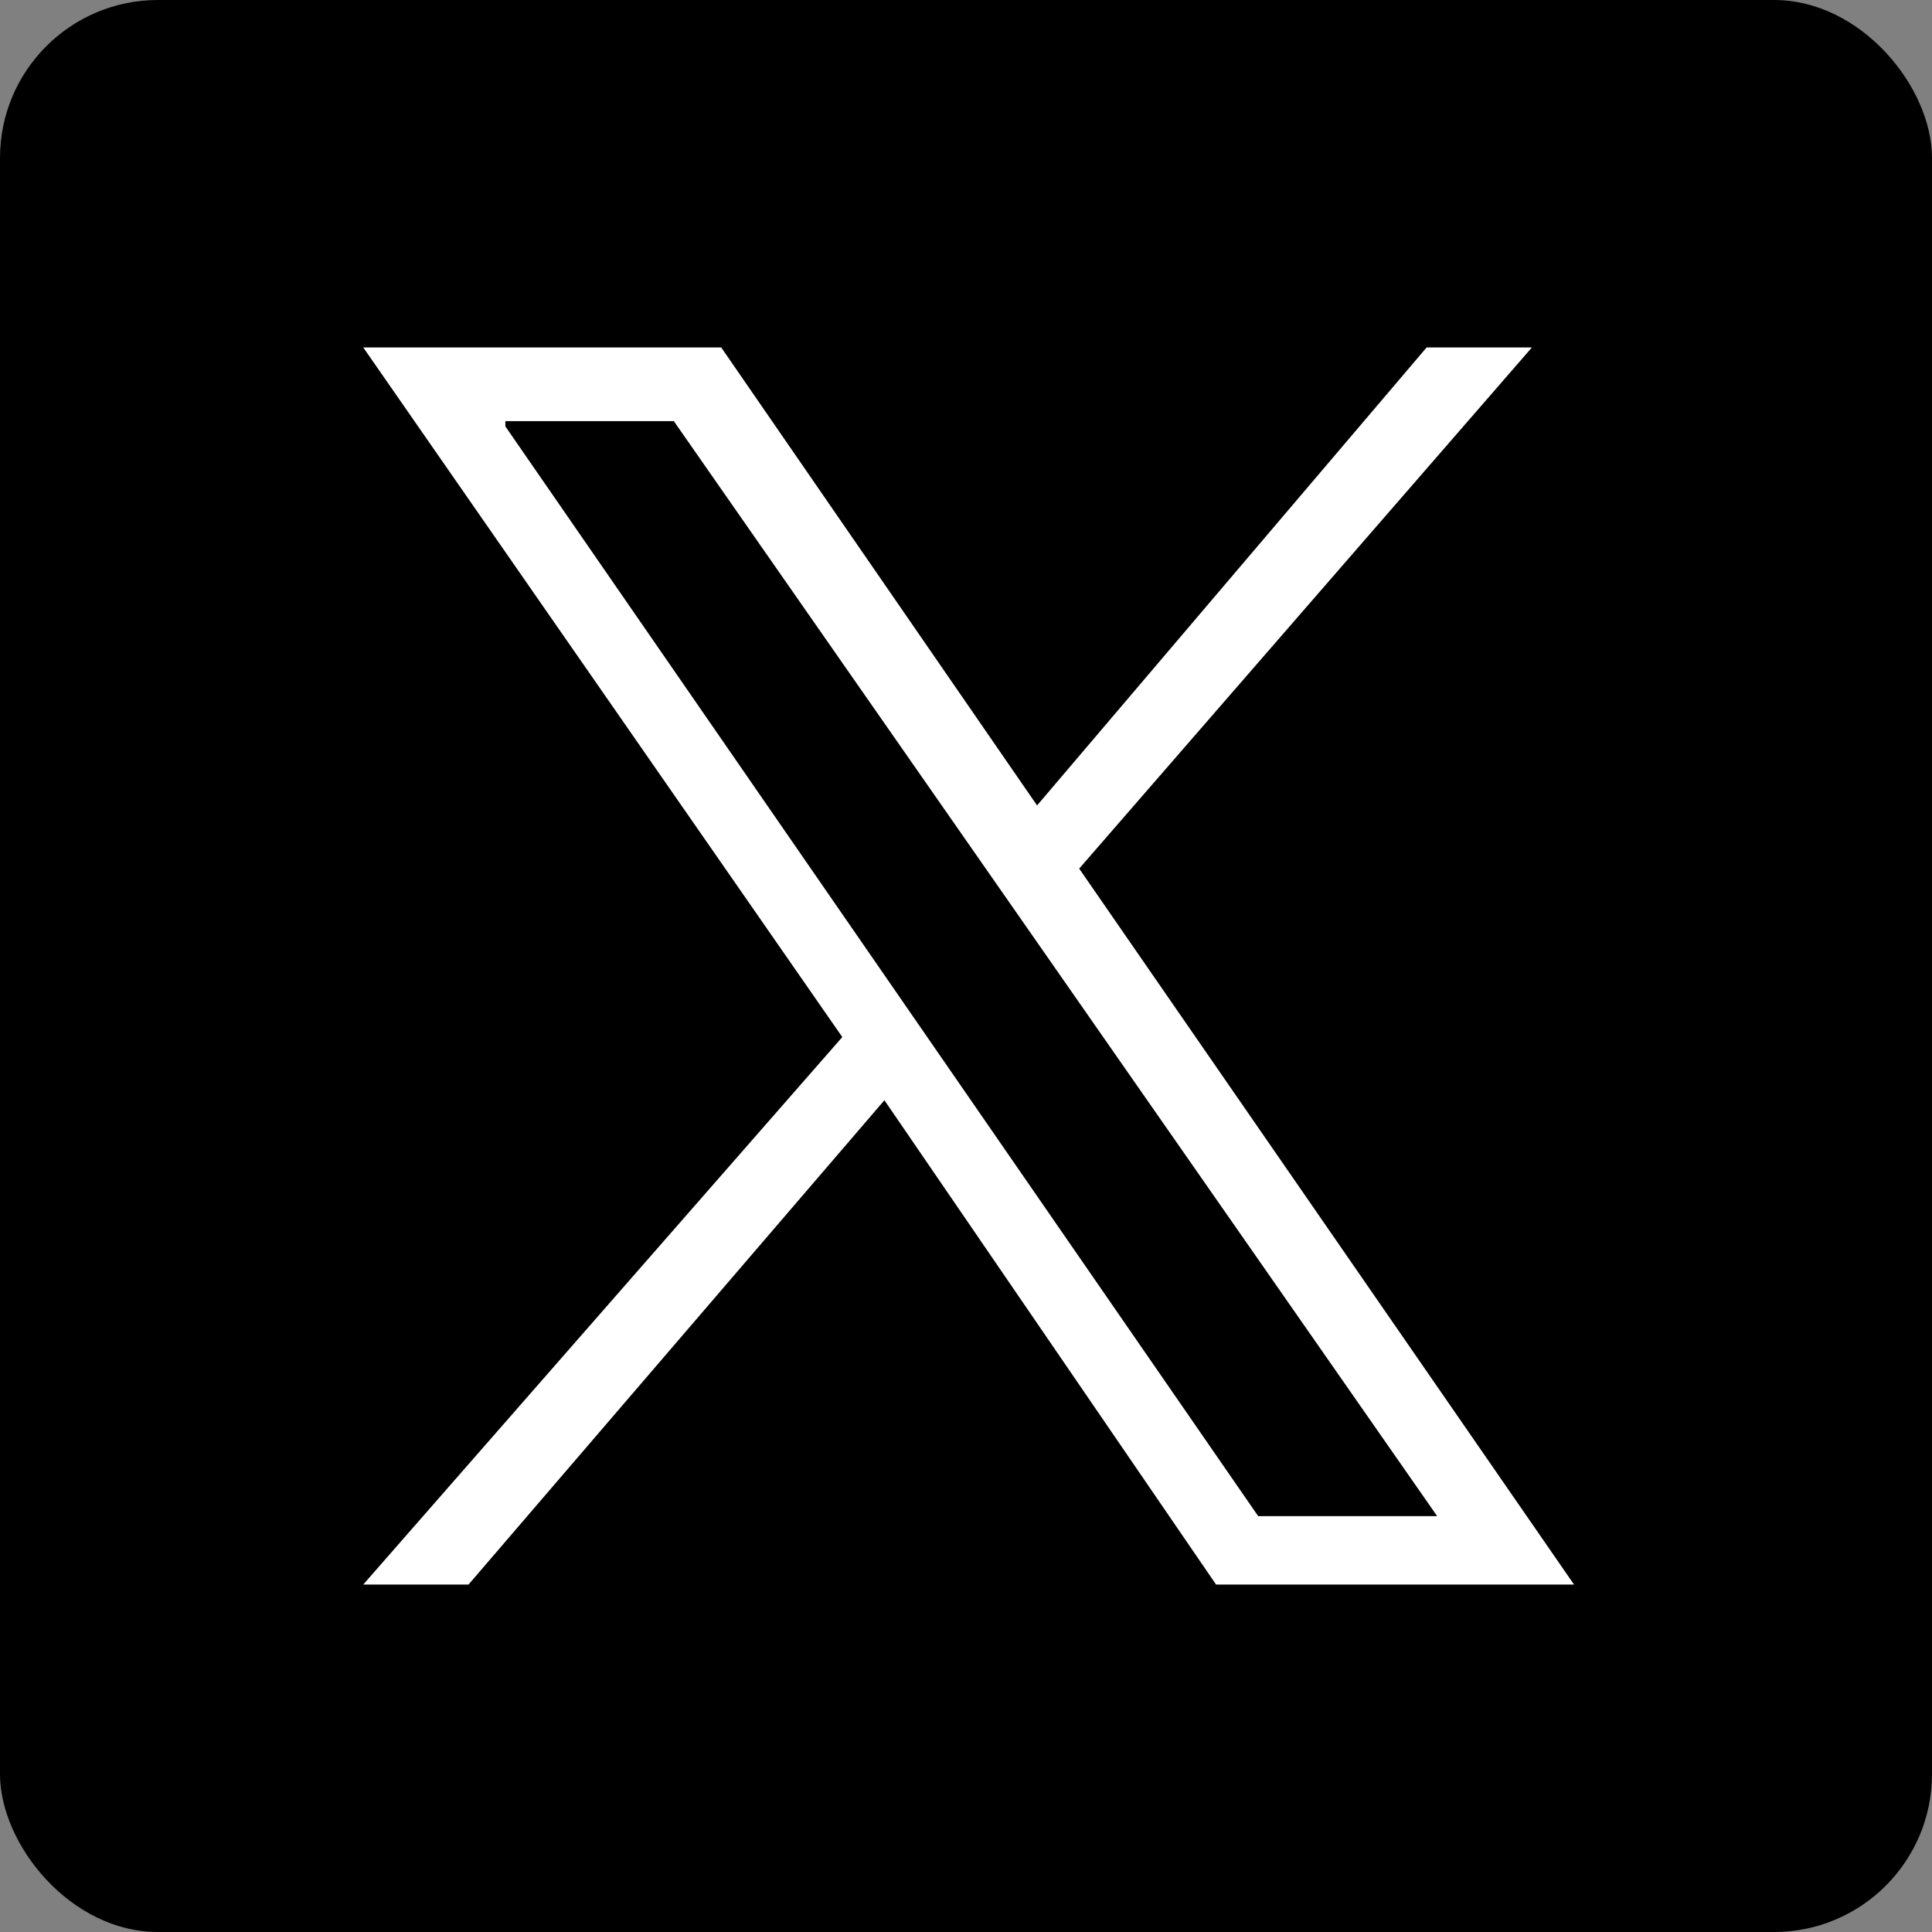 <?xml version="1.0" encoding="UTF-8"?>
<svg id="Capa_1" data-name="Capa 1" xmlns="http://www.w3.org/2000/svg" viewBox="0 0 36.7 36.7">
  <rect x="0" y="0" width="36.7" height="36.7" fill="#808080" stroke="none"/>
  <defs>
    <style>
      .cls-1, .cls-2 {
        stroke-width: 0px;
      }

      .cls-2 {
        fill: #fff;
      }
    </style>
  </defs>
  <rect class="cls-1" width="36.7" height="36.7" rx="3" ry="3"/>
  <path class="cls-2" d="m20.5,16.5l8.6-9.9h-2l-7.4,8.7-6-8.7h-6.8l9.1,13.1-9.1,10.4h2l7.9-9.2,6.3,9.2h6.8l-9.4-13.6Zm-10.9-8.5h3.2l14.5,20.8h-3.4L9.6,8.1Z"/>
</svg>